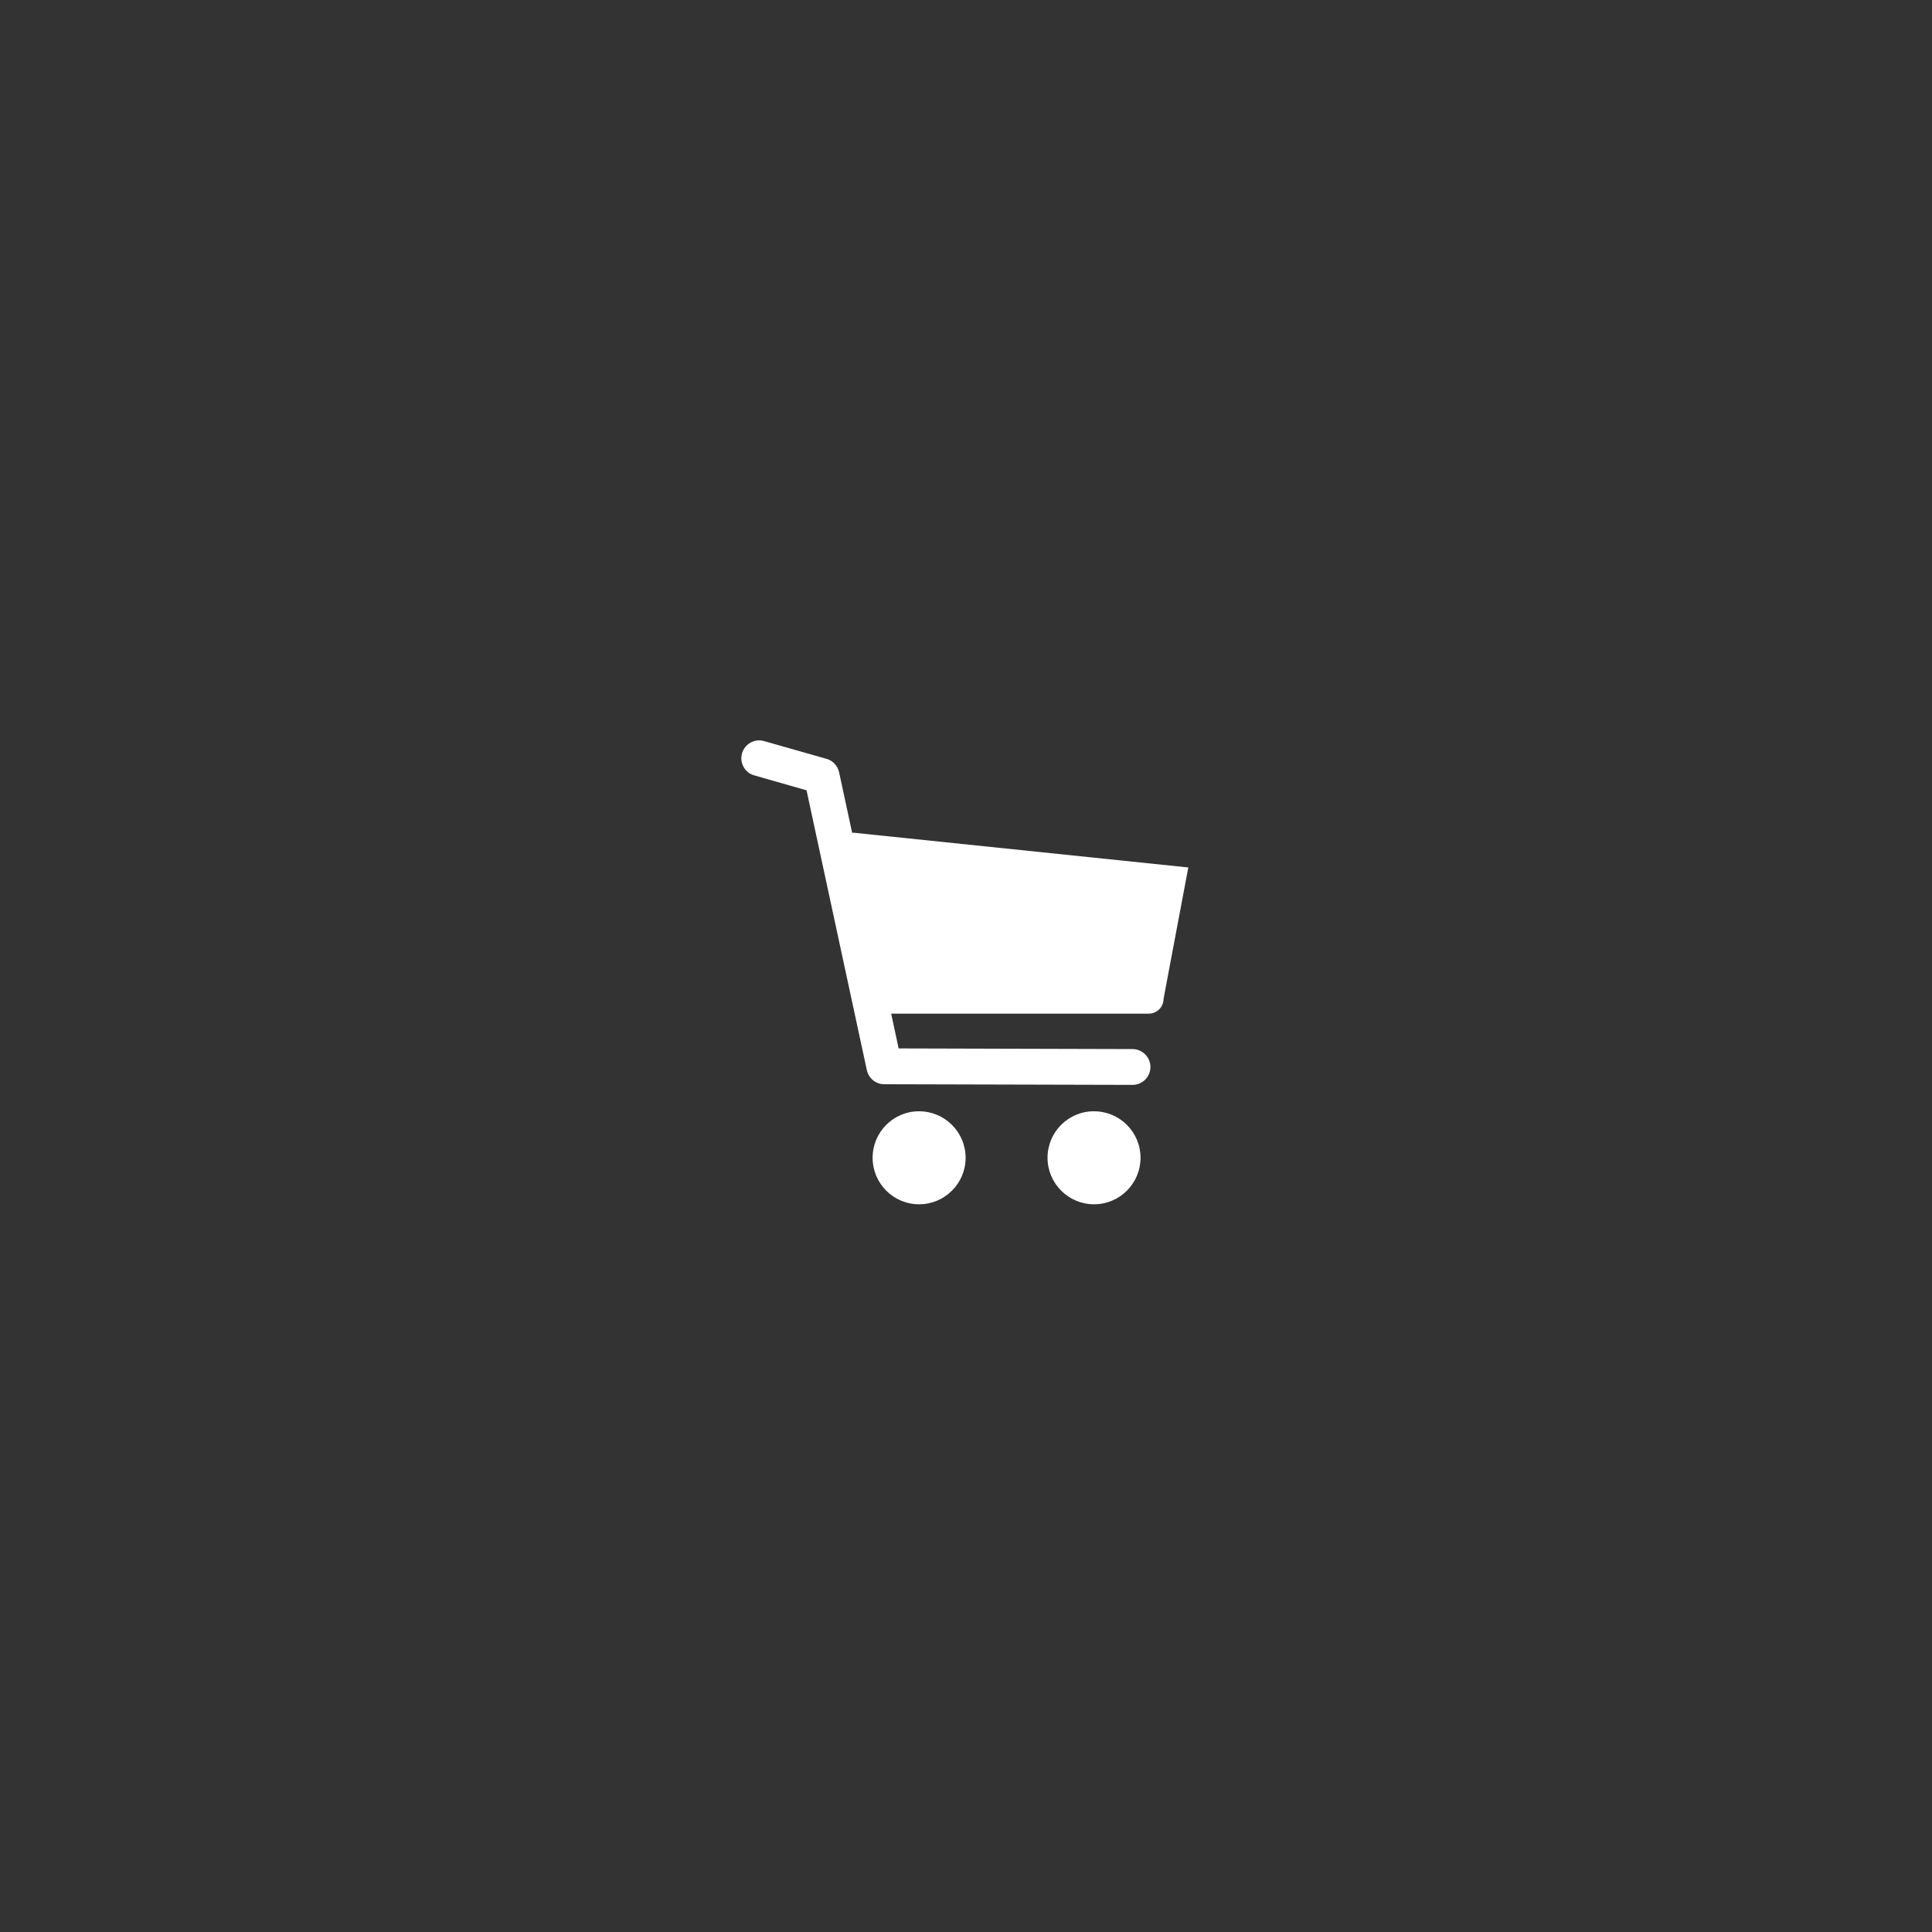 <?xml version="1.0" encoding="utf-8"?>
<!-- Generator: Adobe Illustrator 25.3.1, SVG Export Plug-In . SVG Version: 6.00 Build 0)  -->
<svg version="1.1" id="Layer_1" xmlns="http://www.w3.org/2000/svg" xmlns:xlink="http://www.w3.org/1999/xlink" x="0px" y="0px"
	 viewBox="0 0 150 150" style="enable-background:new 0 0 150 150;" xml:space="preserve">
<rect x="0" y="0" width="150" height="150" fill="#333333" stroke="none"/>
<style type="text/css">
	.st0{fill:#FFFFFF;}
</style>
<g>
	<path class="st0" d="M81.33,89.89c0,1.99,1.62,3.61,3.61,3.61c2,0,3.61-1.62,3.61-3.61c0-1.99-1.61-3.61-3.61-3.61
		C82.95,86.27,81.33,87.89,81.33,89.89 M67.75,89.89c0,1.99,1.61,3.61,3.61,3.61c1.99,0,3.61-1.62,3.61-3.61
		c0-1.99-1.62-3.61-3.61-3.61C69.37,86.27,67.75,87.89,67.75,89.89 M92.26,67.35l-26-2.7c-0.03,0-0.07,0.01-0.1,0.01l-1.01-4.69
		c-0.11-0.51-0.48-0.91-0.97-1.05l-4.85-1.38c-0.74-0.22-1.5,0.21-1.72,0.95c-0.21,0.74,0.22,1.51,0.95,1.71l4.06,1.16l4.68,21.72
		c0.14,0.64,0.7,1.1,1.35,1.1l19.28,0.05h0c0.76,0,1.38-0.61,1.39-1.38c0-0.77-0.62-1.39-1.38-1.4l-18.17-0.05l-0.58-2.7l19.99,0
		c0.64,0,1.16-0.51,1.16-1.16L92.26,67.35z"/>
</g>
</svg>
